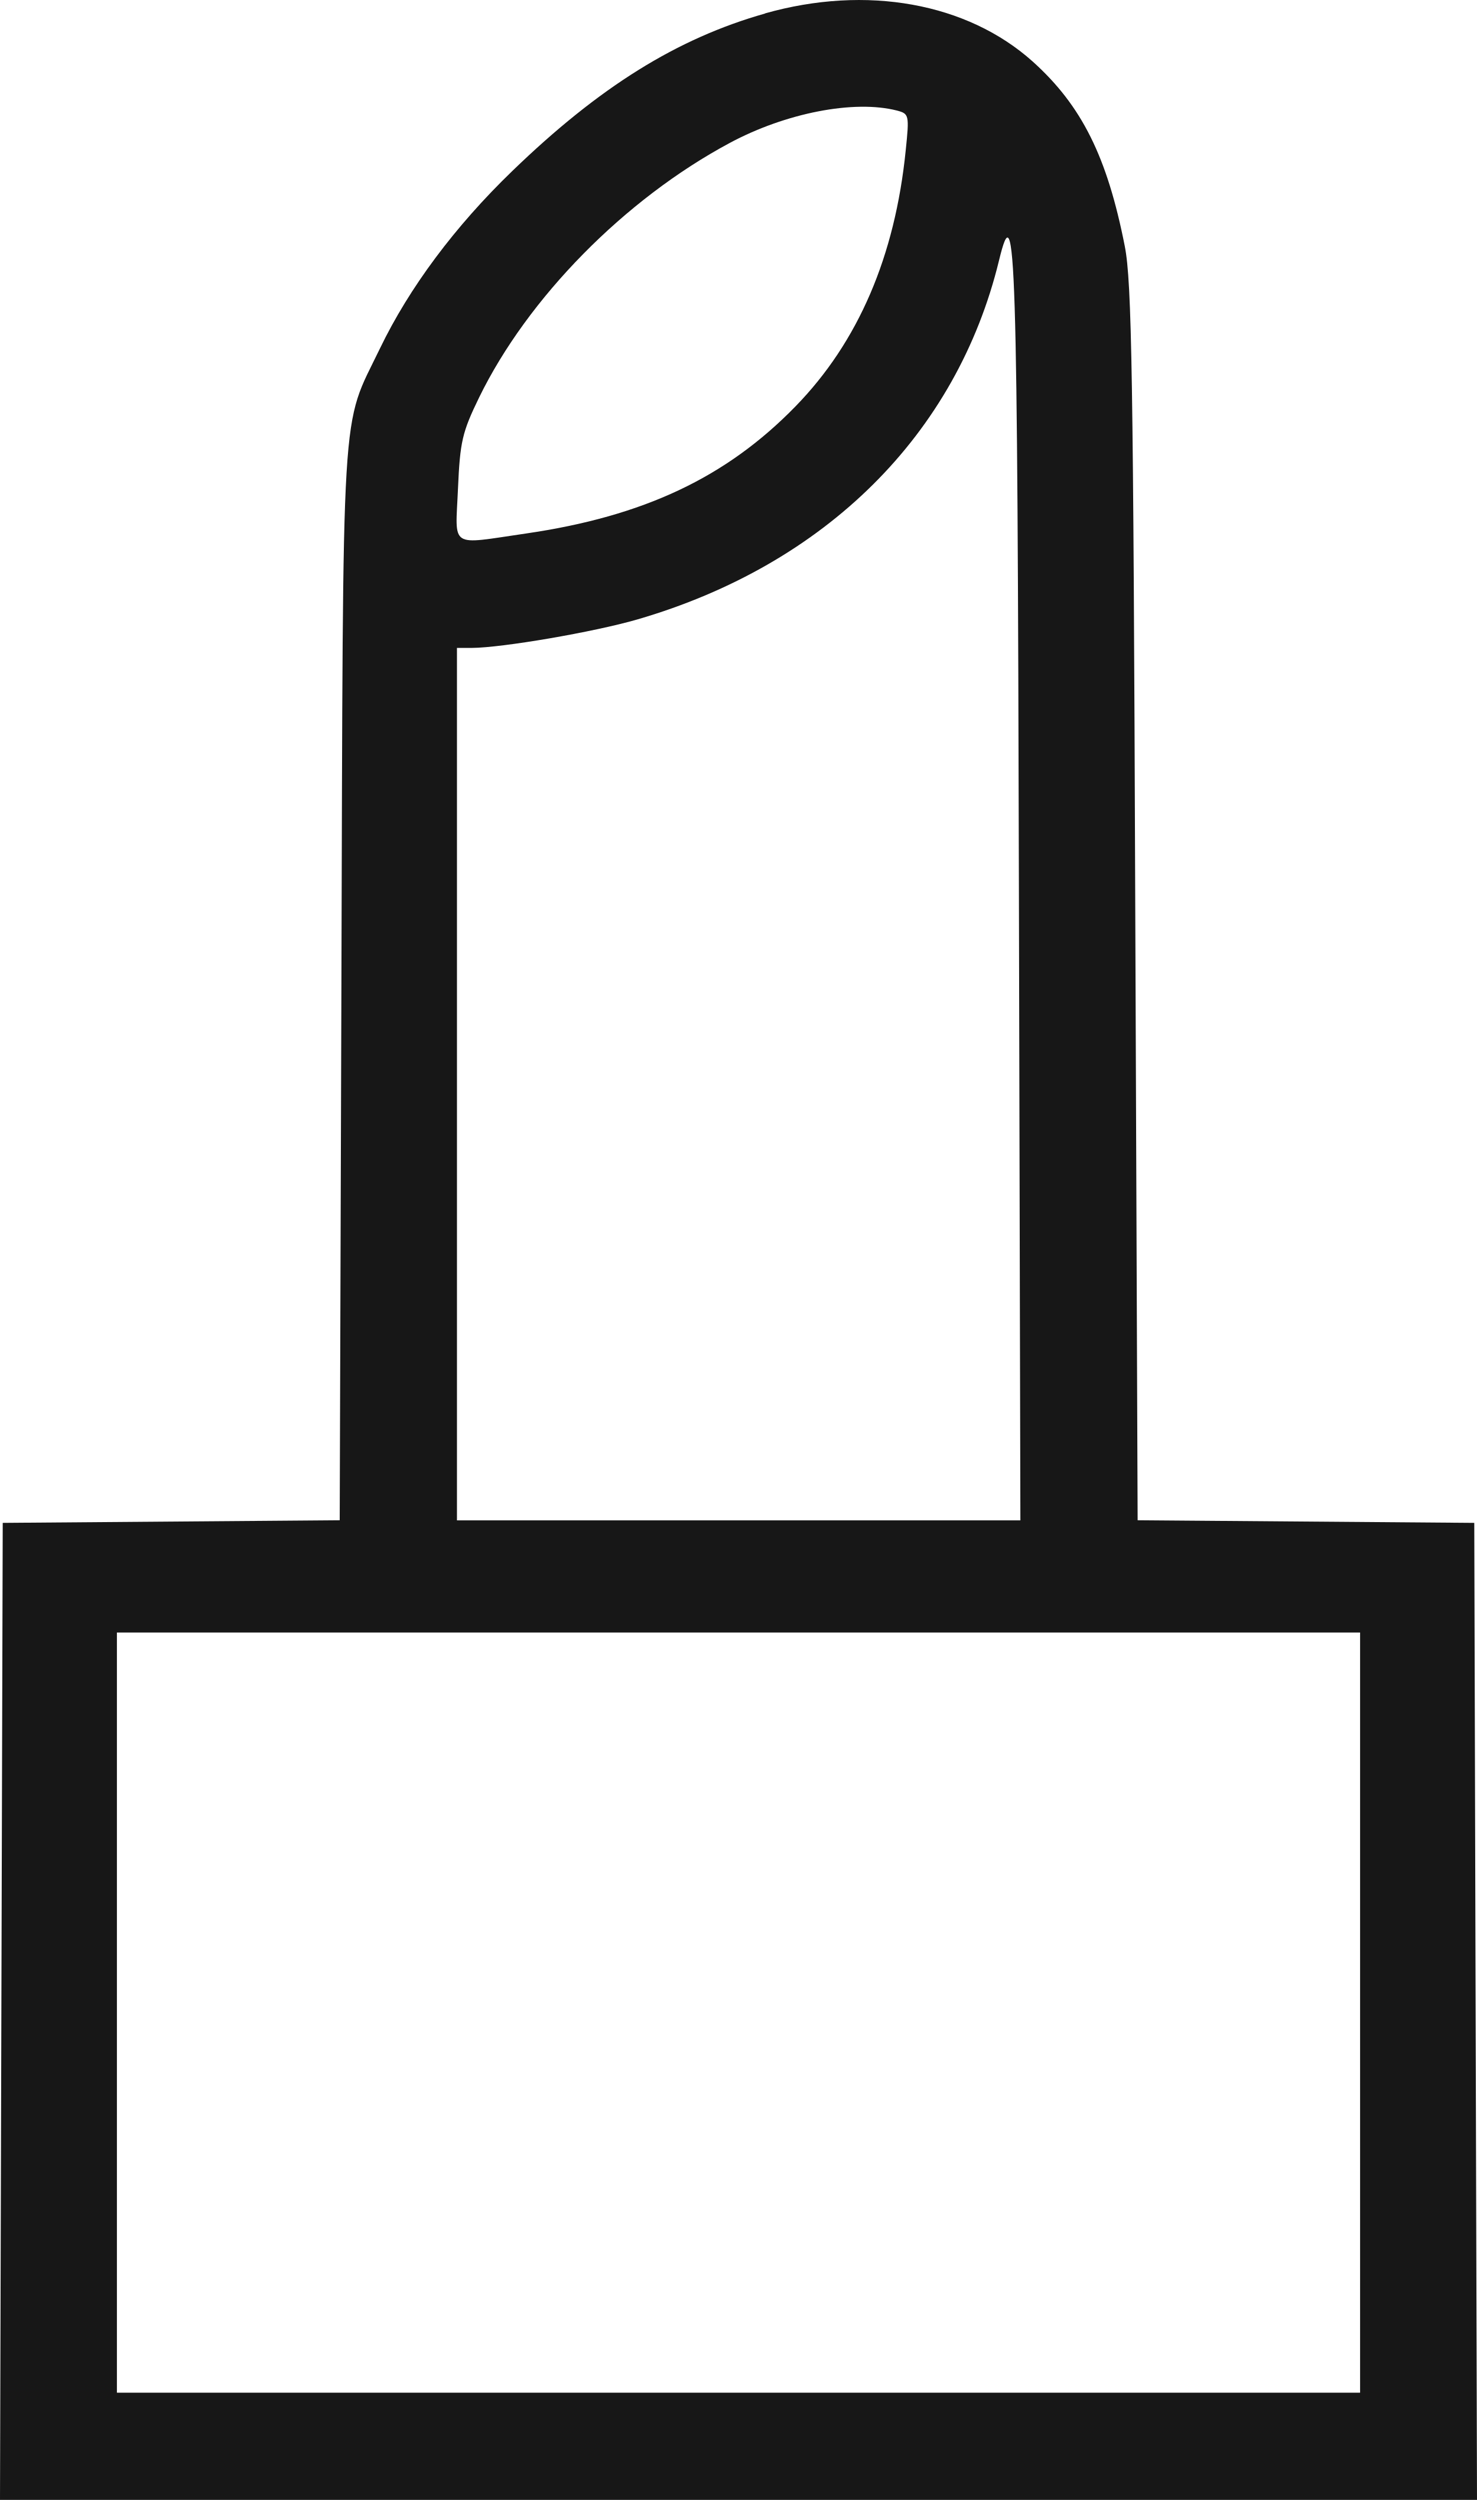<svg width="13" height="22" viewBox="0 0 13 22" fill="none" xmlns="http://www.w3.org/2000/svg">
<path d="M6.734 0.119C5.96 0.338 5.276 0.764 4.511 1.503C4.003 1.993 3.602 2.532 3.344 3.067C2.997 3.787 3.021 3.4 3.005 8.654L2.99 13.379L0.024 13.402L0 22H13L12.976 13.402L10.013 13.379L9.992 7.958C9.975 3.301 9.962 2.485 9.9 2.167C9.745 1.379 9.521 0.93 9.09 0.542C8.513 0.025 7.627 -0.135 6.733 0.118L6.734 0.119ZM7.895 0.973C8.001 1.001 8.004 1.012 7.972 1.321C7.878 2.256 7.554 3.01 7.001 3.577C6.392 4.202 5.666 4.544 4.63 4.695C3.947 4.794 4.008 4.834 4.031 4.3C4.049 3.887 4.068 3.804 4.217 3.498C4.645 2.621 5.498 1.754 6.421 1.259C6.914 0.994 7.518 0.876 7.895 0.973ZM8.968 7.824L8.981 13.38H4.022V5.702H4.151C4.419 5.701 5.229 5.562 5.611 5.451C7.268 4.968 8.421 3.822 8.793 2.292C8.94 1.686 8.955 2.156 8.968 7.824ZM11.971 17.712V21.057H1.029V14.367H11.971V17.712Z" fill="#171717"/>
</svg>
